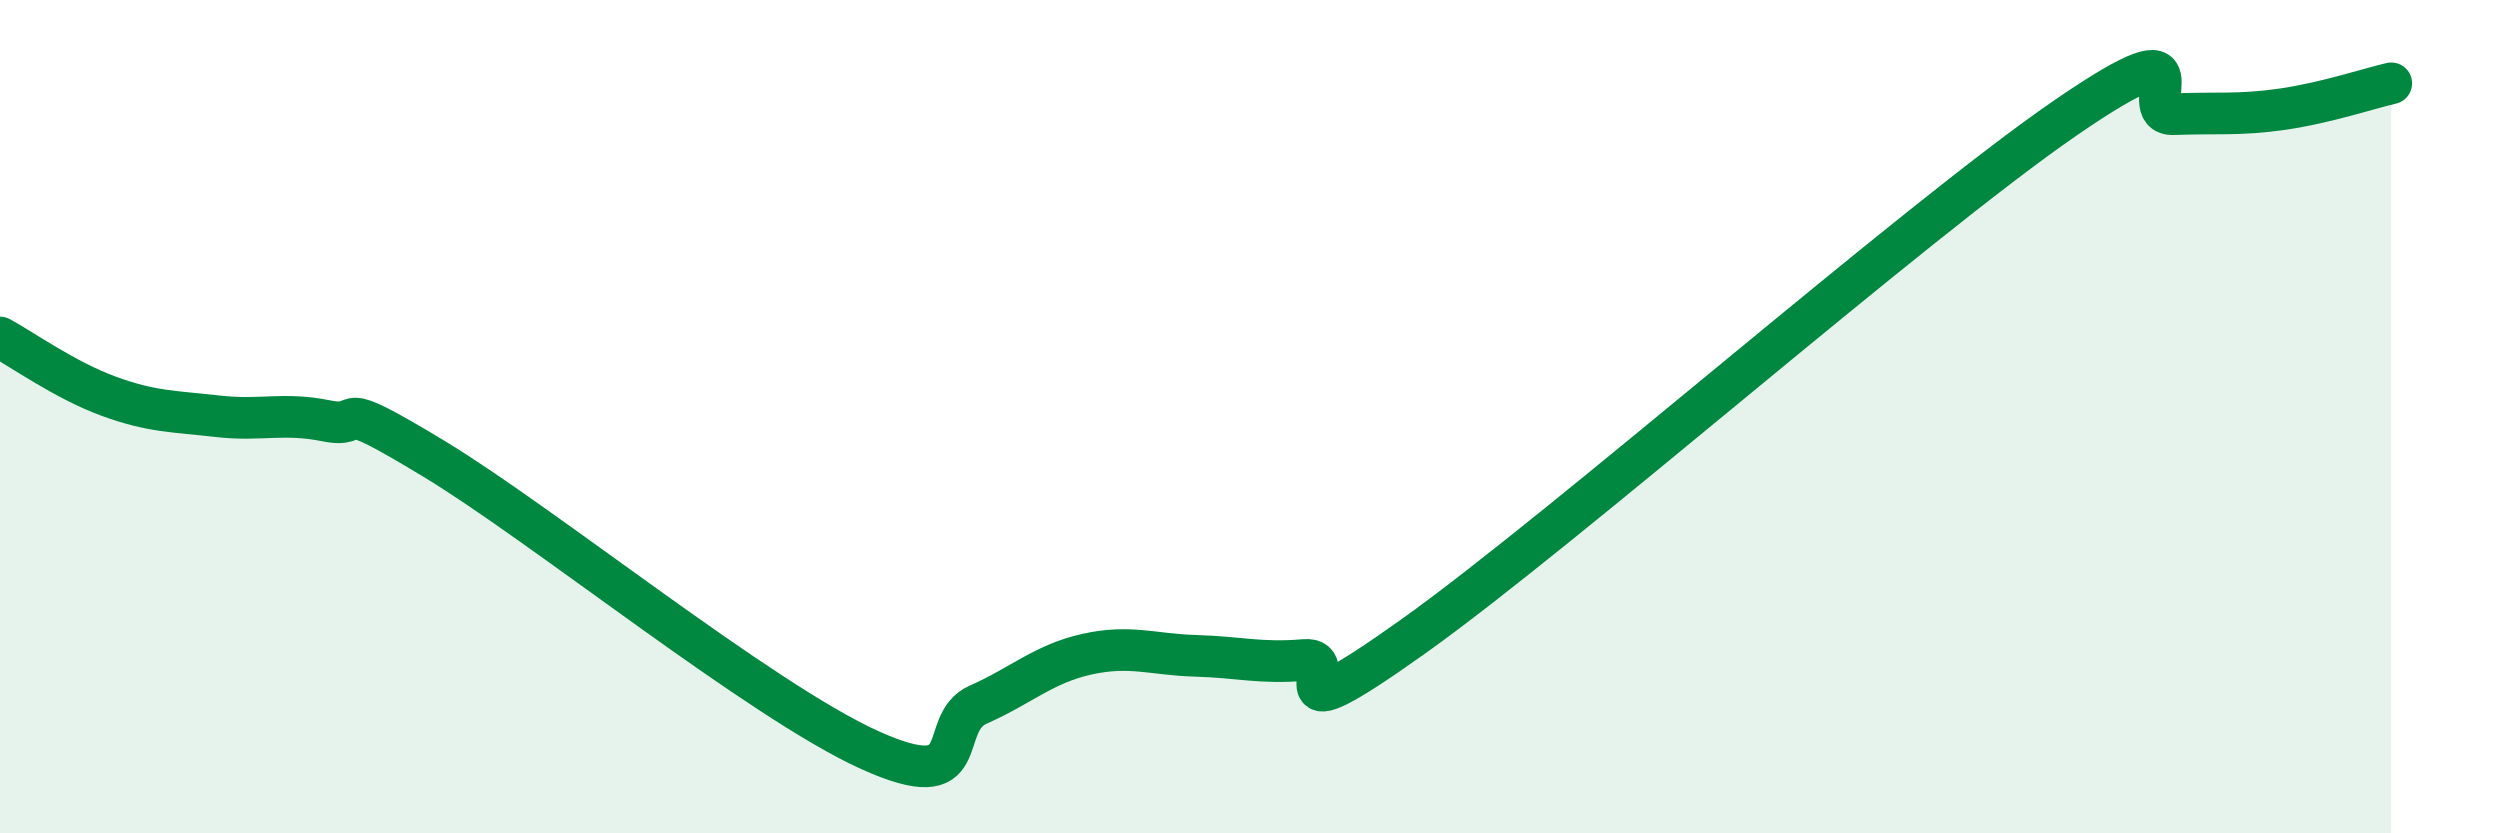
    <svg width="60" height="20" viewBox="0 0 60 20" xmlns="http://www.w3.org/2000/svg">
      <path
        d="M 0,8.1 C 0.52,8.38 1.57,9.13 2.61,9.51 C 3.65,9.89 4.18,9.87 5.22,9.99 C 6.26,10.11 6.79,9.89 7.83,10.1 C 8.87,10.31 7.82,9.44 10.43,11.02 C 13.04,12.6 18.26,16.82 20.87,18 C 23.48,19.18 22.44,17.37 23.48,16.91 C 24.52,16.45 25.05,15.93 26.09,15.7 C 27.13,15.47 27.66,15.71 28.7,15.74 C 29.74,15.77 30.26,15.93 31.3,15.84 C 32.34,15.75 30.26,17.88 33.91,15.28 C 37.56,12.68 45.92,5.34 49.57,2.83 C 53.22,0.32 51.13,2.78 52.17,2.74 C 53.21,2.7 53.74,2.77 54.78,2.62 C 55.82,2.47 56.87,2.12 57.39,2L57.39 20L0 20Z"
        fill="#008740"
        opacity="0.1"
        stroke-linecap="round"
        stroke-linejoin="round"
      />
      <path
        d="M 0,8.1 C 0.52,8.38 1.57,9.13 2.61,9.51 C 3.65,9.89 4.18,9.87 5.22,9.99 C 6.26,10.11 6.79,9.89 7.83,10.1 C 8.87,10.31 7.82,9.44 10.43,11.02 C 13.04,12.6 18.26,16.82 20.87,18 C 23.48,19.18 22.44,17.37 23.48,16.91 C 24.52,16.45 25.05,15.93 26.09,15.7 C 27.13,15.47 27.66,15.71 28.7,15.74 C 29.74,15.77 30.26,15.93 31.3,15.84 C 32.34,15.75 30.26,17.88 33.91,15.28 C 37.56,12.68 45.92,5.34 49.57,2.83 C 53.22,0.32 51.13,2.78 52.17,2.74 C 53.21,2.7 53.74,2.77 54.78,2.62 C 55.82,2.47 56.87,2.12 57.39,2"
        stroke="#008740"
        stroke-width="1"
        fill="none"
        stroke-linecap="round"
        stroke-linejoin="round"
      />
    </svg>
  